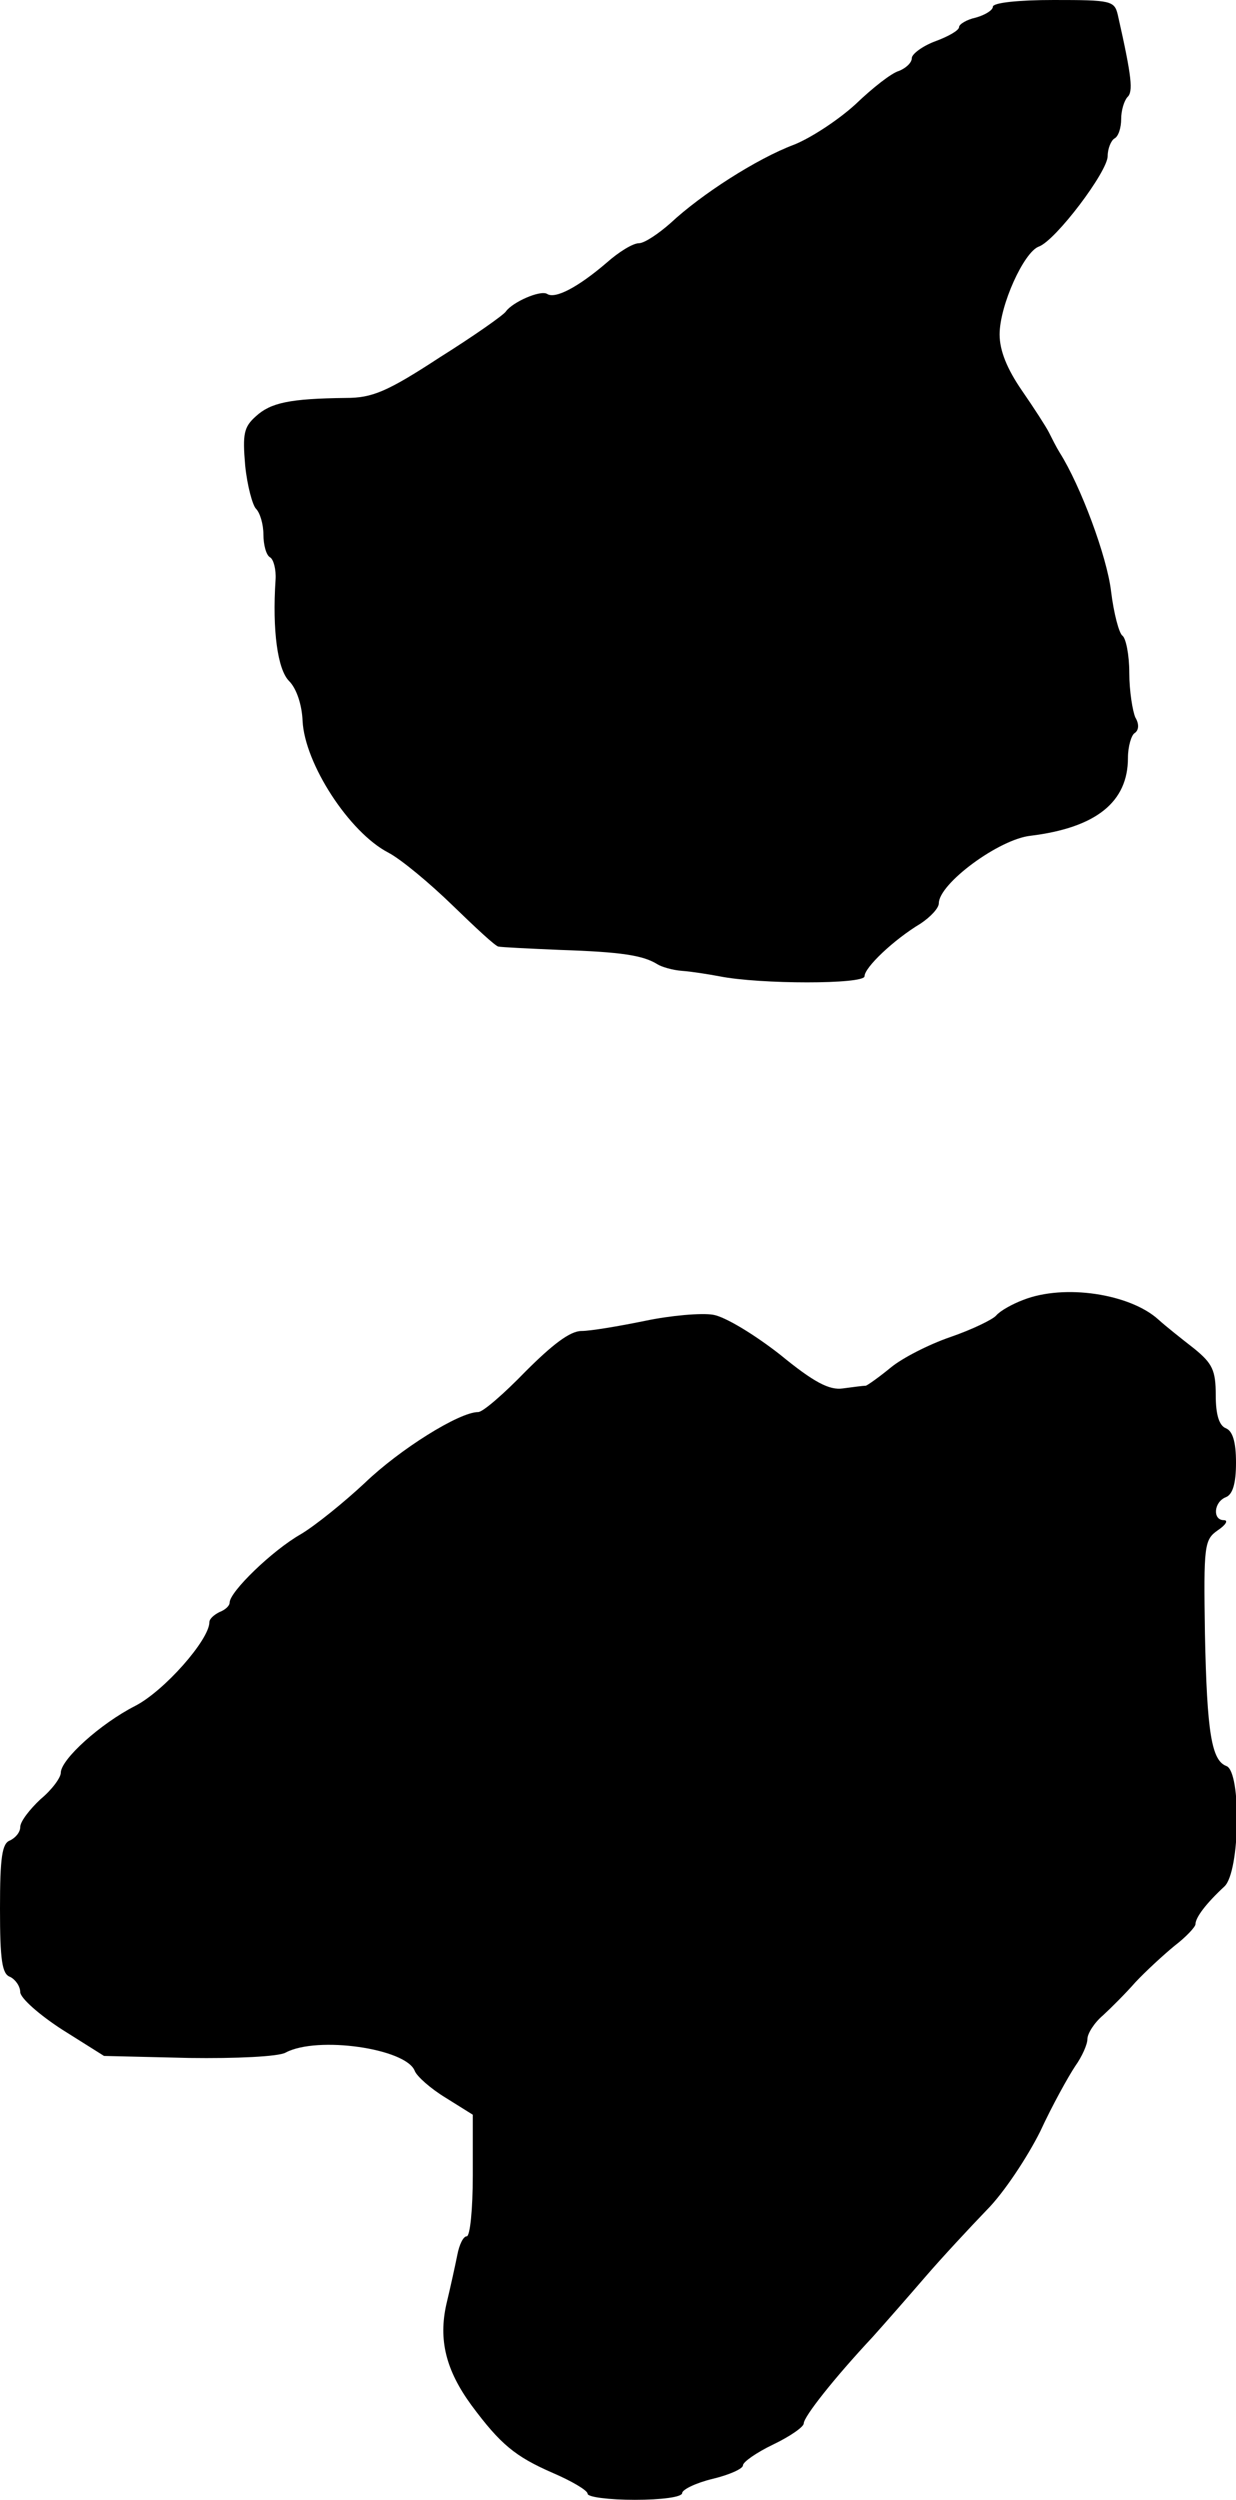 <?xml version="1.0" standalone="no"?>
<!DOCTYPE svg PUBLIC "-//W3C//DTD SVG 20010904//EN"
 "http://www.w3.org/TR/2001/REC-SVG-20010904/DTD/svg10.dtd">
<svg version="1.0" xmlns="http://www.w3.org/2000/svg"
 width="183pt" height="370pt" viewBox="0 0 183 370"
 preserveAspectRatio="xMidYMid meet">
<g transform="translate(0,370) scale(0.1,-0.1)"
fill="#000000" stroke="none">
<path d="M1470 3690 c0 -5 -11 -12 -25 -16 -14 -3 -25 -10 -25 -14 0 -5 -16
-14 -35 -21 -19 -7 -35 -19 -35 -25 0 -7 -9 -15 -19 -19 -11 -3 -39 -25 -64
-49 -25 -23 -66 -50 -91 -60 -56 -21 -138 -74 -183 -116 -18 -16 -39 -30 -47
-30 -9 0 -30 -13 -48 -29 -42 -36 -76 -54 -88 -46 -10 6 -51 -12 -61 -26 -3
-5 -47 -36 -98 -68 -78 -51 -100 -60 -139 -60 -83 -1 -111 -7 -133 -27 -18
-16 -20 -26 -16 -73 3 -30 11 -59 16 -64 6 -6 11 -23 11 -38 0 -15 4 -31 10
-34 5 -3 9 -18 8 -33 -5 -75 3 -133 20 -150 11 -11 19 -35 20 -59 3 -63 69
-165 127 -195 19 -10 61 -45 95 -78 34 -33 64 -61 68 -61 4 -1 45 -3 92 -5 90
-3 122 -8 143 -21 6 -4 23 -9 37 -10 14 -1 39 -5 55 -8 60 -12 215 -12 215 0
0 13 43 54 83 78 15 10 27 23 27 30 0 29 89 95 136 100 97 12 144 50 144 115
0 17 5 34 10 37 6 4 7 13 1 23 -4 9 -9 39 -9 66 0 27 -5 51 -10 55 -5 3 -13
33 -17 66 -6 51 -45 156 -76 205 -5 8 -12 22 -16 30 -4 8 -22 36 -40 62 -22
32 -33 59 -33 83 0 43 36 122 58 130 25 9 102 111 102 134 0 11 5 23 10 26 6
3 10 16 10 29 0 12 4 26 9 32 9 8 7 29 -14 122 -5 21 -10 22 -95 22 -52 0 -90
-4 -90 -10z"/>
<path d="M1515 1776 c-16 -6 -34 -16 -40 -23 -5 -6 -36 -21 -68 -32 -32 -11
-71 -31 -88 -45 -17 -14 -34 -26 -37 -27 -4 0 -19 -2 -34 -4 -20 -3 -43 9 -93
50 -37 29 -81 56 -99 59 -17 3 -63 -1 -101 -9 -39 -8 -81 -15 -94 -15 -17 0
-43 -20 -83 -60 -32 -33 -63 -60 -70 -60 -28 0 -116 -55 -168 -105 -30 -28
-73 -63 -95 -76 -42 -24 -105 -85 -105 -101 0 -5 -7 -11 -15 -14 -8 -4 -15
-10 -15 -15 0 -26 -67 -102 -110 -124 -51 -26 -110 -79 -110 -99 0 -7 -13 -25
-30 -39 -16 -15 -30 -33 -30 -41 0 -8 -7 -16 -15 -20 -12 -4 -15 -25 -15 -101
0 -76 3 -97 15 -101 8 -4 15 -14 15 -23 1 -9 28 -33 62 -55 l62 -39 126 -3
c69 -1 133 2 143 8 47 25 178 6 191 -27 3 -8 23 -26 46 -40 l40 -25 0 -90 c0
-50 -4 -90 -9 -90 -5 0 -11 -12 -14 -28 -3 -15 -10 -47 -16 -72 -12 -53 -1
-98 37 -150 43 -58 65 -76 120 -100 28 -12 52 -26 52 -31 0 -5 32 -9 70 -9 39
0 70 4 70 10 0 5 20 15 45 21 25 6 45 15 45 20 0 5 20 19 45 31 25 12 45 26
45 31 0 10 45 67 102 128 18 20 53 60 78 89 25 29 66 73 91 99 25 25 60 78 79
116 18 39 42 82 52 97 10 14 18 32 18 40 0 8 10 24 23 35 12 11 34 33 48 49
15 16 41 40 58 54 17 13 31 28 31 32 0 10 16 31 43 56 23 22 25 169 3 178 -22
8 -29 48 -32 196 -2 131 -1 139 19 153 12 8 16 15 9 15 -17 0 -15 27 3 34 10
4 15 20 15 51 0 31 -5 47 -15 51 -10 4 -15 20 -15 49 0 37 -5 47 -32 69 -18
14 -42 33 -53 43 -42 38 -139 53 -200 29z"/>
</g>
</svg>
